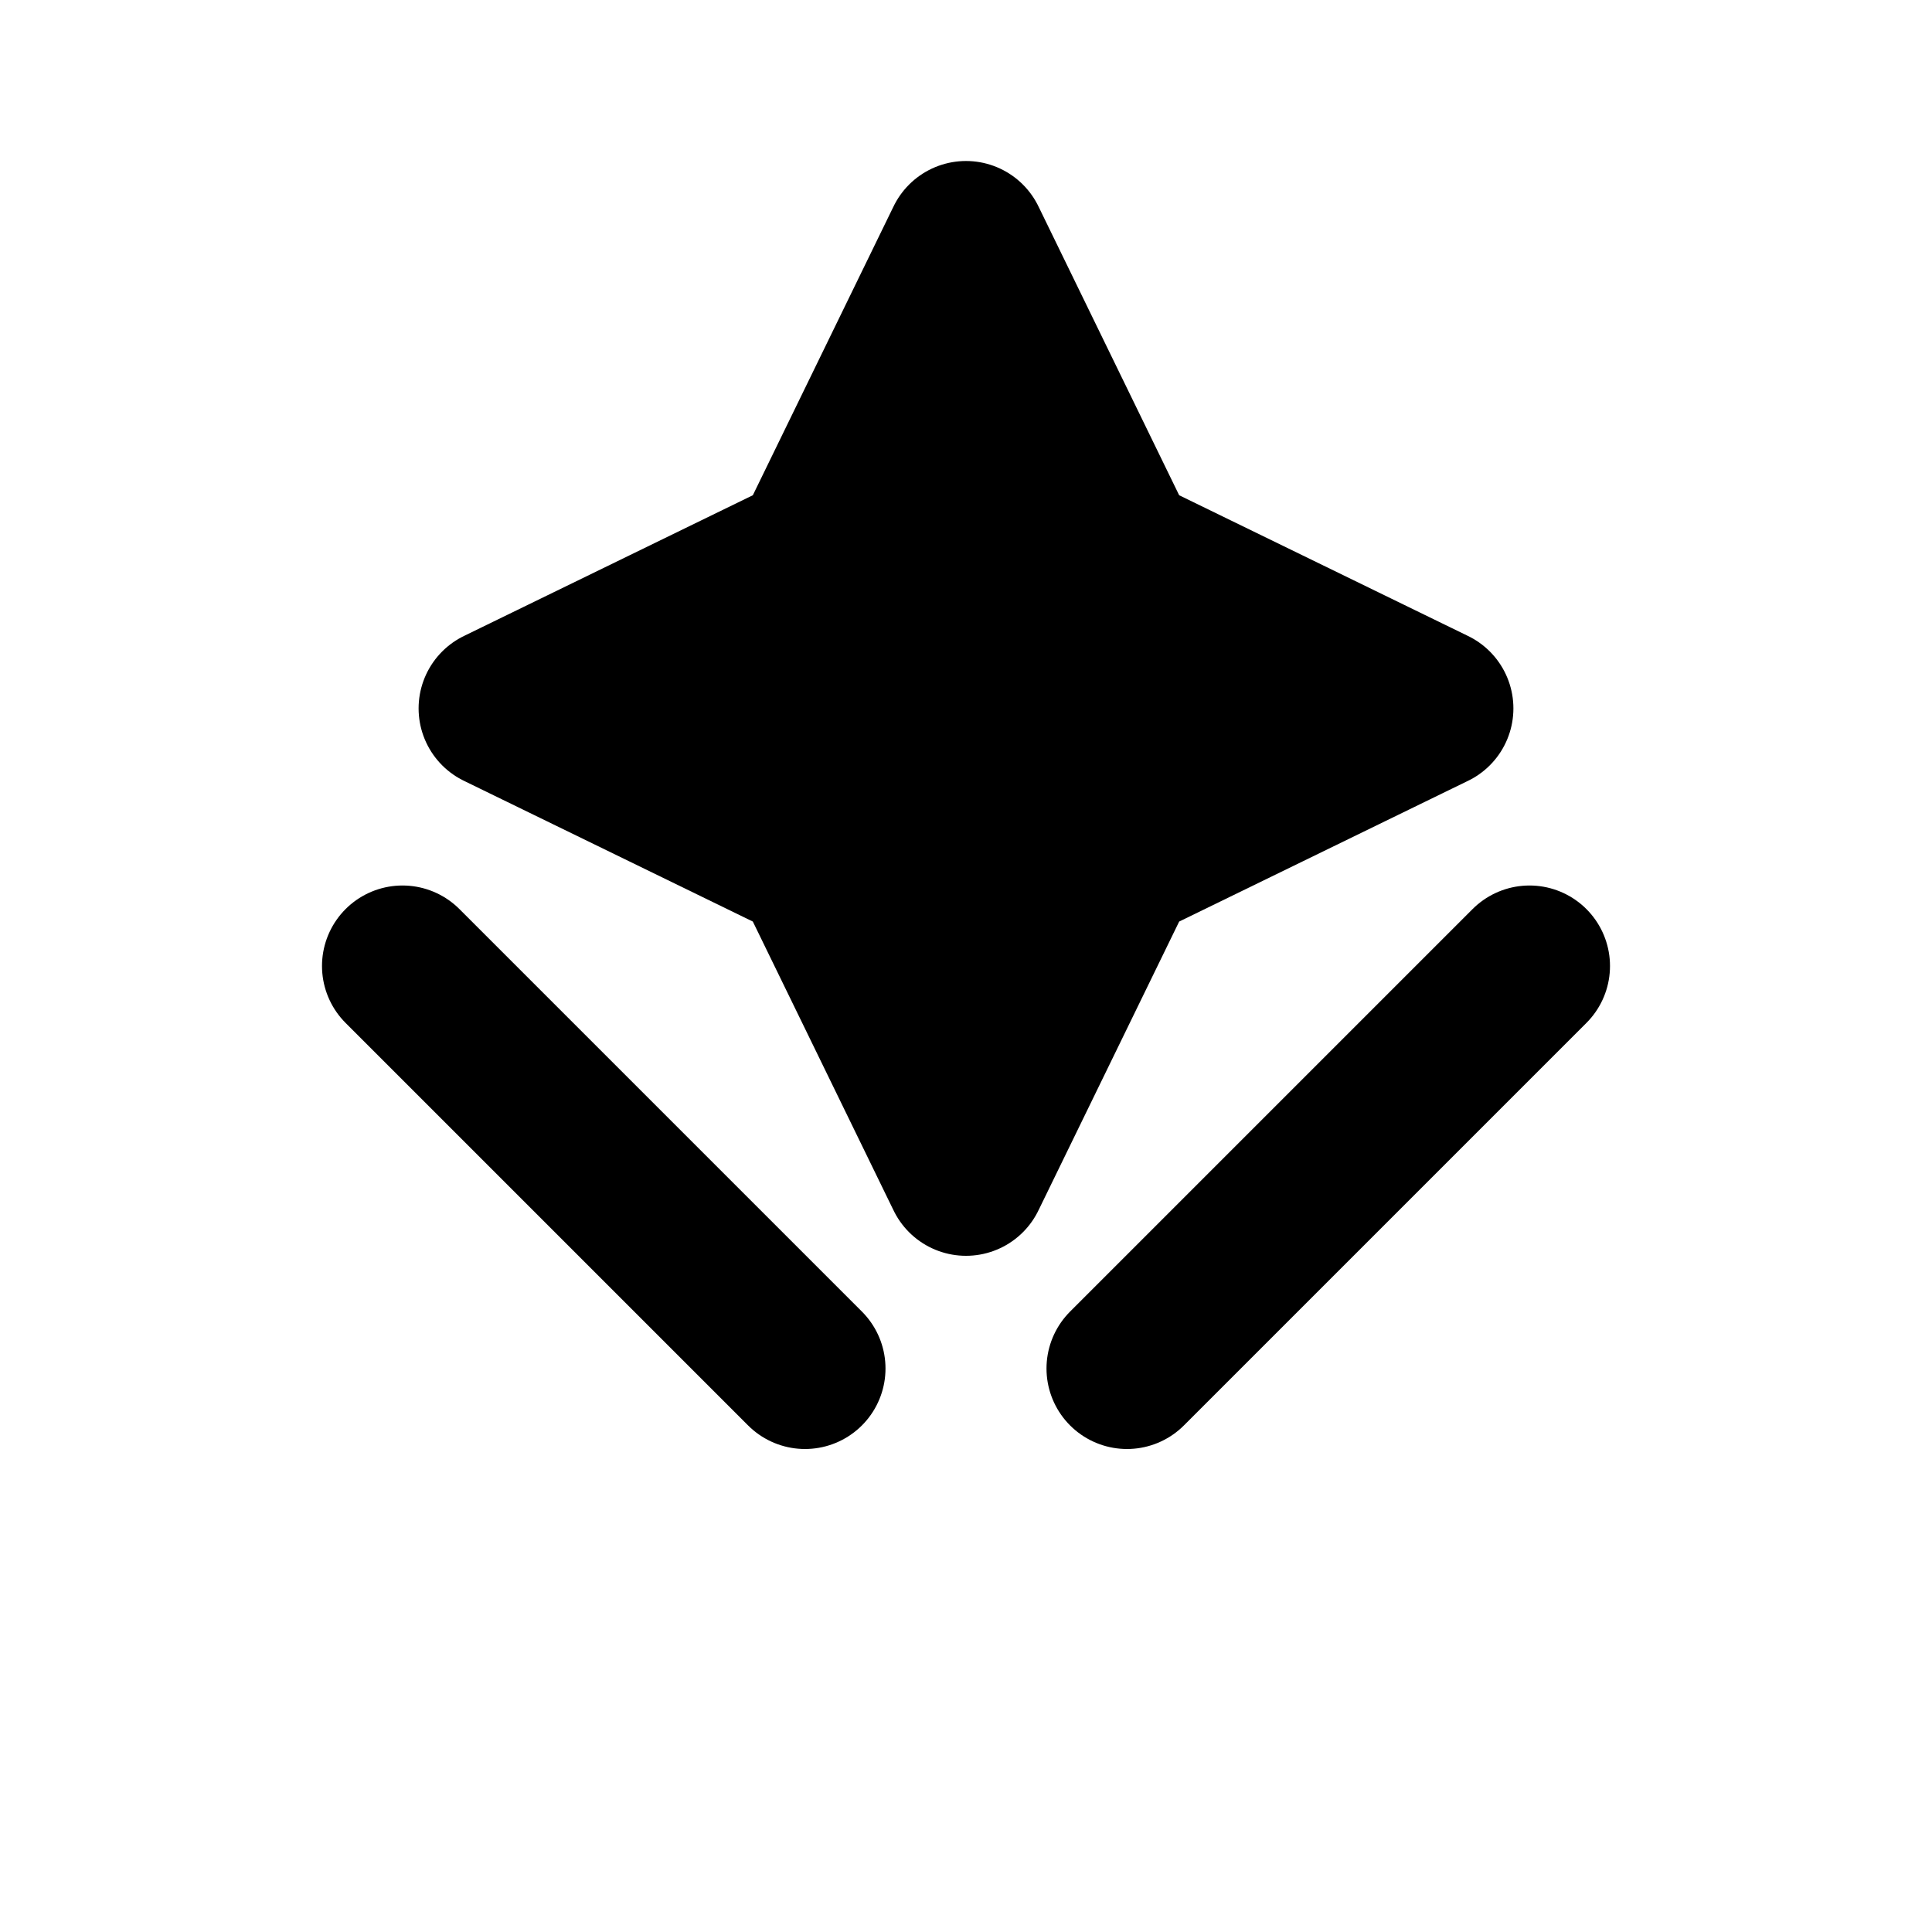 <svg xmlns="http://www.w3.org/2000/svg" width="24" height="24" viewBox="0 0 24 24" fill="hsl(250, 65%, 75%)" stroke="hsl(250, 65%, 75%)" stroke-width="2" stroke-linecap="round" stroke-linejoin="round">
    <path d="m12 3-1.9 3.9-3.9 1.9 3.9 1.9 1.9 3.9 1.9-3.9 3.9-1.9-3.9-1.9Z"/>
    <path d="M5 12s2.5 2.5 5 5"/>
    <path d="M14 17s2.5-2.5 5-5"/>
</svg>
